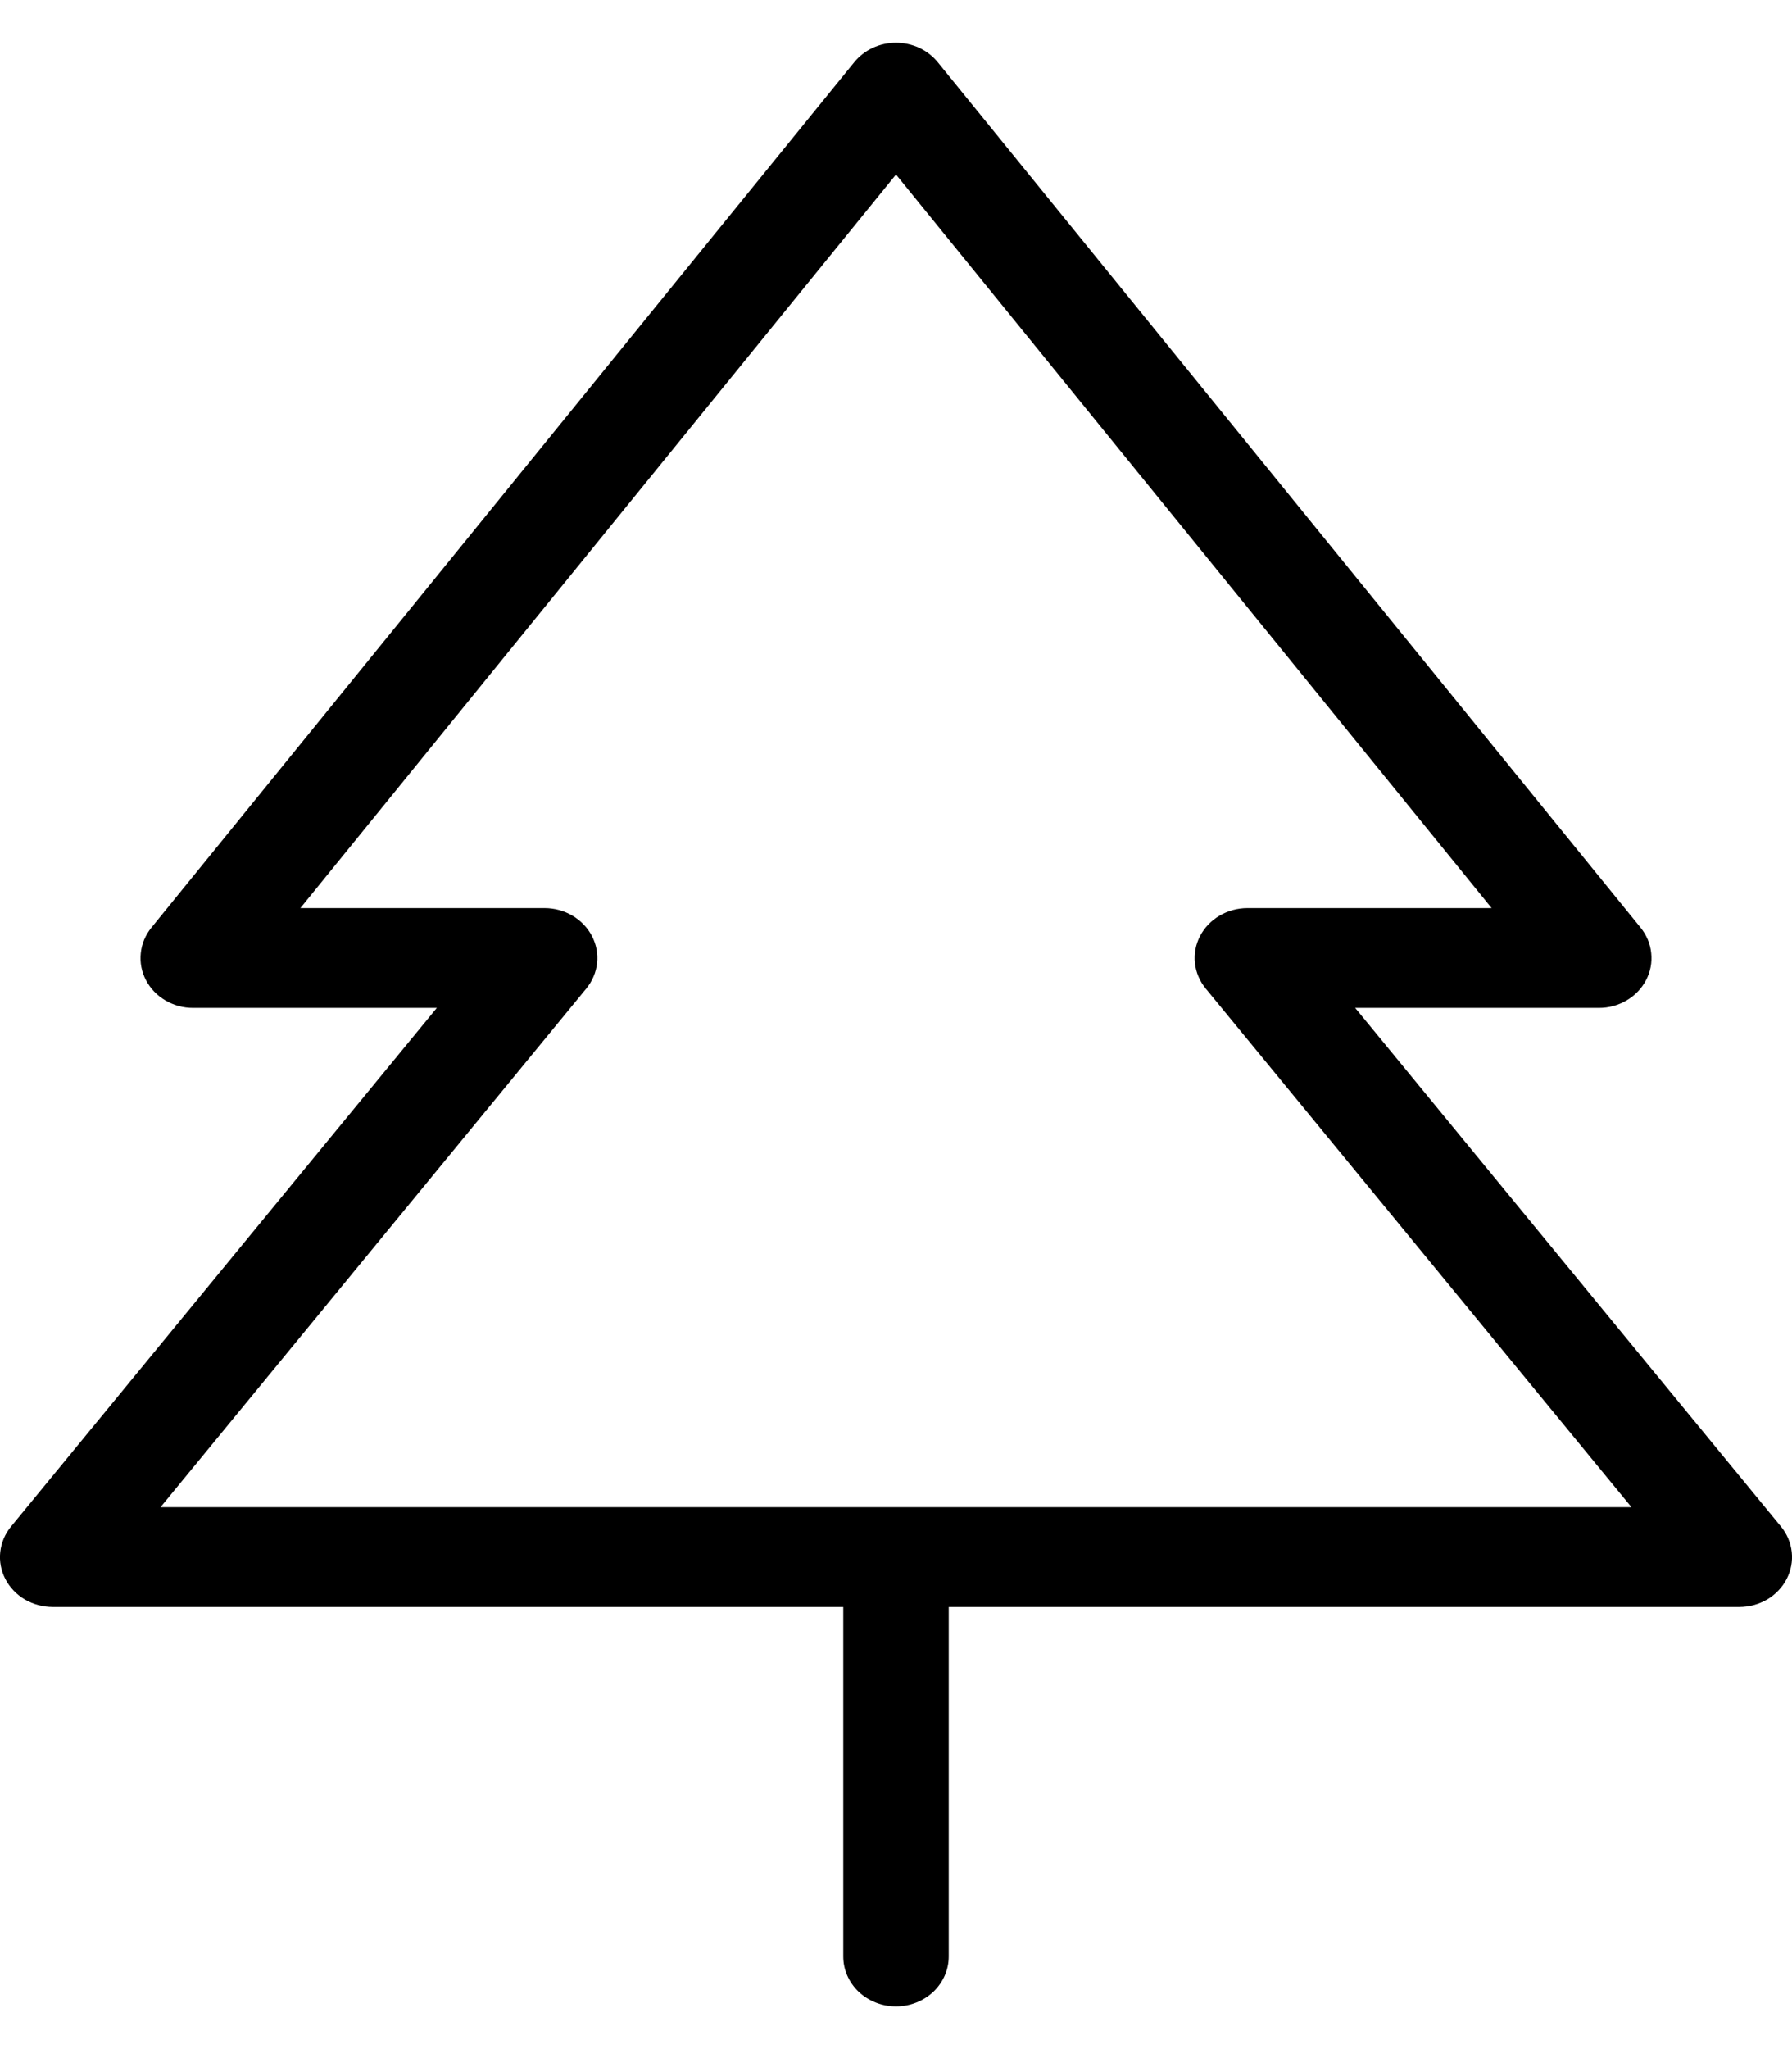<svg width="21" height="24" viewBox="0 0 21 24" fill="none" xmlns="http://www.w3.org/2000/svg">
<path d="M20.87 17.879L15.881 11.805H18.735C18.851 11.806 18.964 11.775 19.062 11.717C19.16 11.66 19.239 11.577 19.29 11.479C19.341 11.381 19.362 11.272 19.35 11.163C19.339 11.054 19.296 10.951 19.225 10.864L10.99 0.729C10.932 0.658 10.858 0.6 10.773 0.56C10.688 0.521 10.595 0.5 10.5 0.5C10.405 0.5 10.312 0.521 10.227 0.56C10.142 0.6 10.068 0.658 10.01 0.729L1.775 10.864C1.704 10.951 1.661 11.054 1.65 11.163C1.638 11.272 1.659 11.381 1.71 11.479C1.761 11.577 1.84 11.66 1.938 11.717C2.036 11.775 2.149 11.806 2.265 11.805H5.119L0.13 17.879C0.059 17.965 0.015 18.069 0.003 18.178C-0.009 18.287 0.012 18.396 0.063 18.495C0.114 18.593 0.193 18.676 0.291 18.734C0.389 18.791 0.502 18.822 0.618 18.822H9.882V22.915C9.882 23.07 9.947 23.219 10.063 23.329C10.179 23.438 10.336 23.5 10.5 23.5C10.664 23.5 10.821 23.438 10.937 23.329C11.053 23.219 11.118 23.07 11.118 22.915V18.822H20.382C20.498 18.822 20.611 18.791 20.709 18.734C20.807 18.676 20.886 18.593 20.937 18.495C20.988 18.396 21.009 18.287 20.997 18.178C20.985 18.069 20.941 17.965 20.87 17.879ZM1.881 17.653L6.87 11.579C6.941 11.493 6.985 11.389 6.997 11.28C7.009 11.172 6.988 11.062 6.937 10.964C6.886 10.865 6.807 10.783 6.709 10.725C6.611 10.667 6.498 10.636 6.382 10.636H3.52L10.5 2.044L17.48 10.636H14.618C14.502 10.636 14.389 10.667 14.291 10.725C14.193 10.783 14.114 10.865 14.063 10.964C14.012 11.062 13.991 11.172 14.003 11.28C14.015 11.389 14.059 11.493 14.13 11.579L19.119 17.653H1.881Z" fill="black"/>
</svg>
